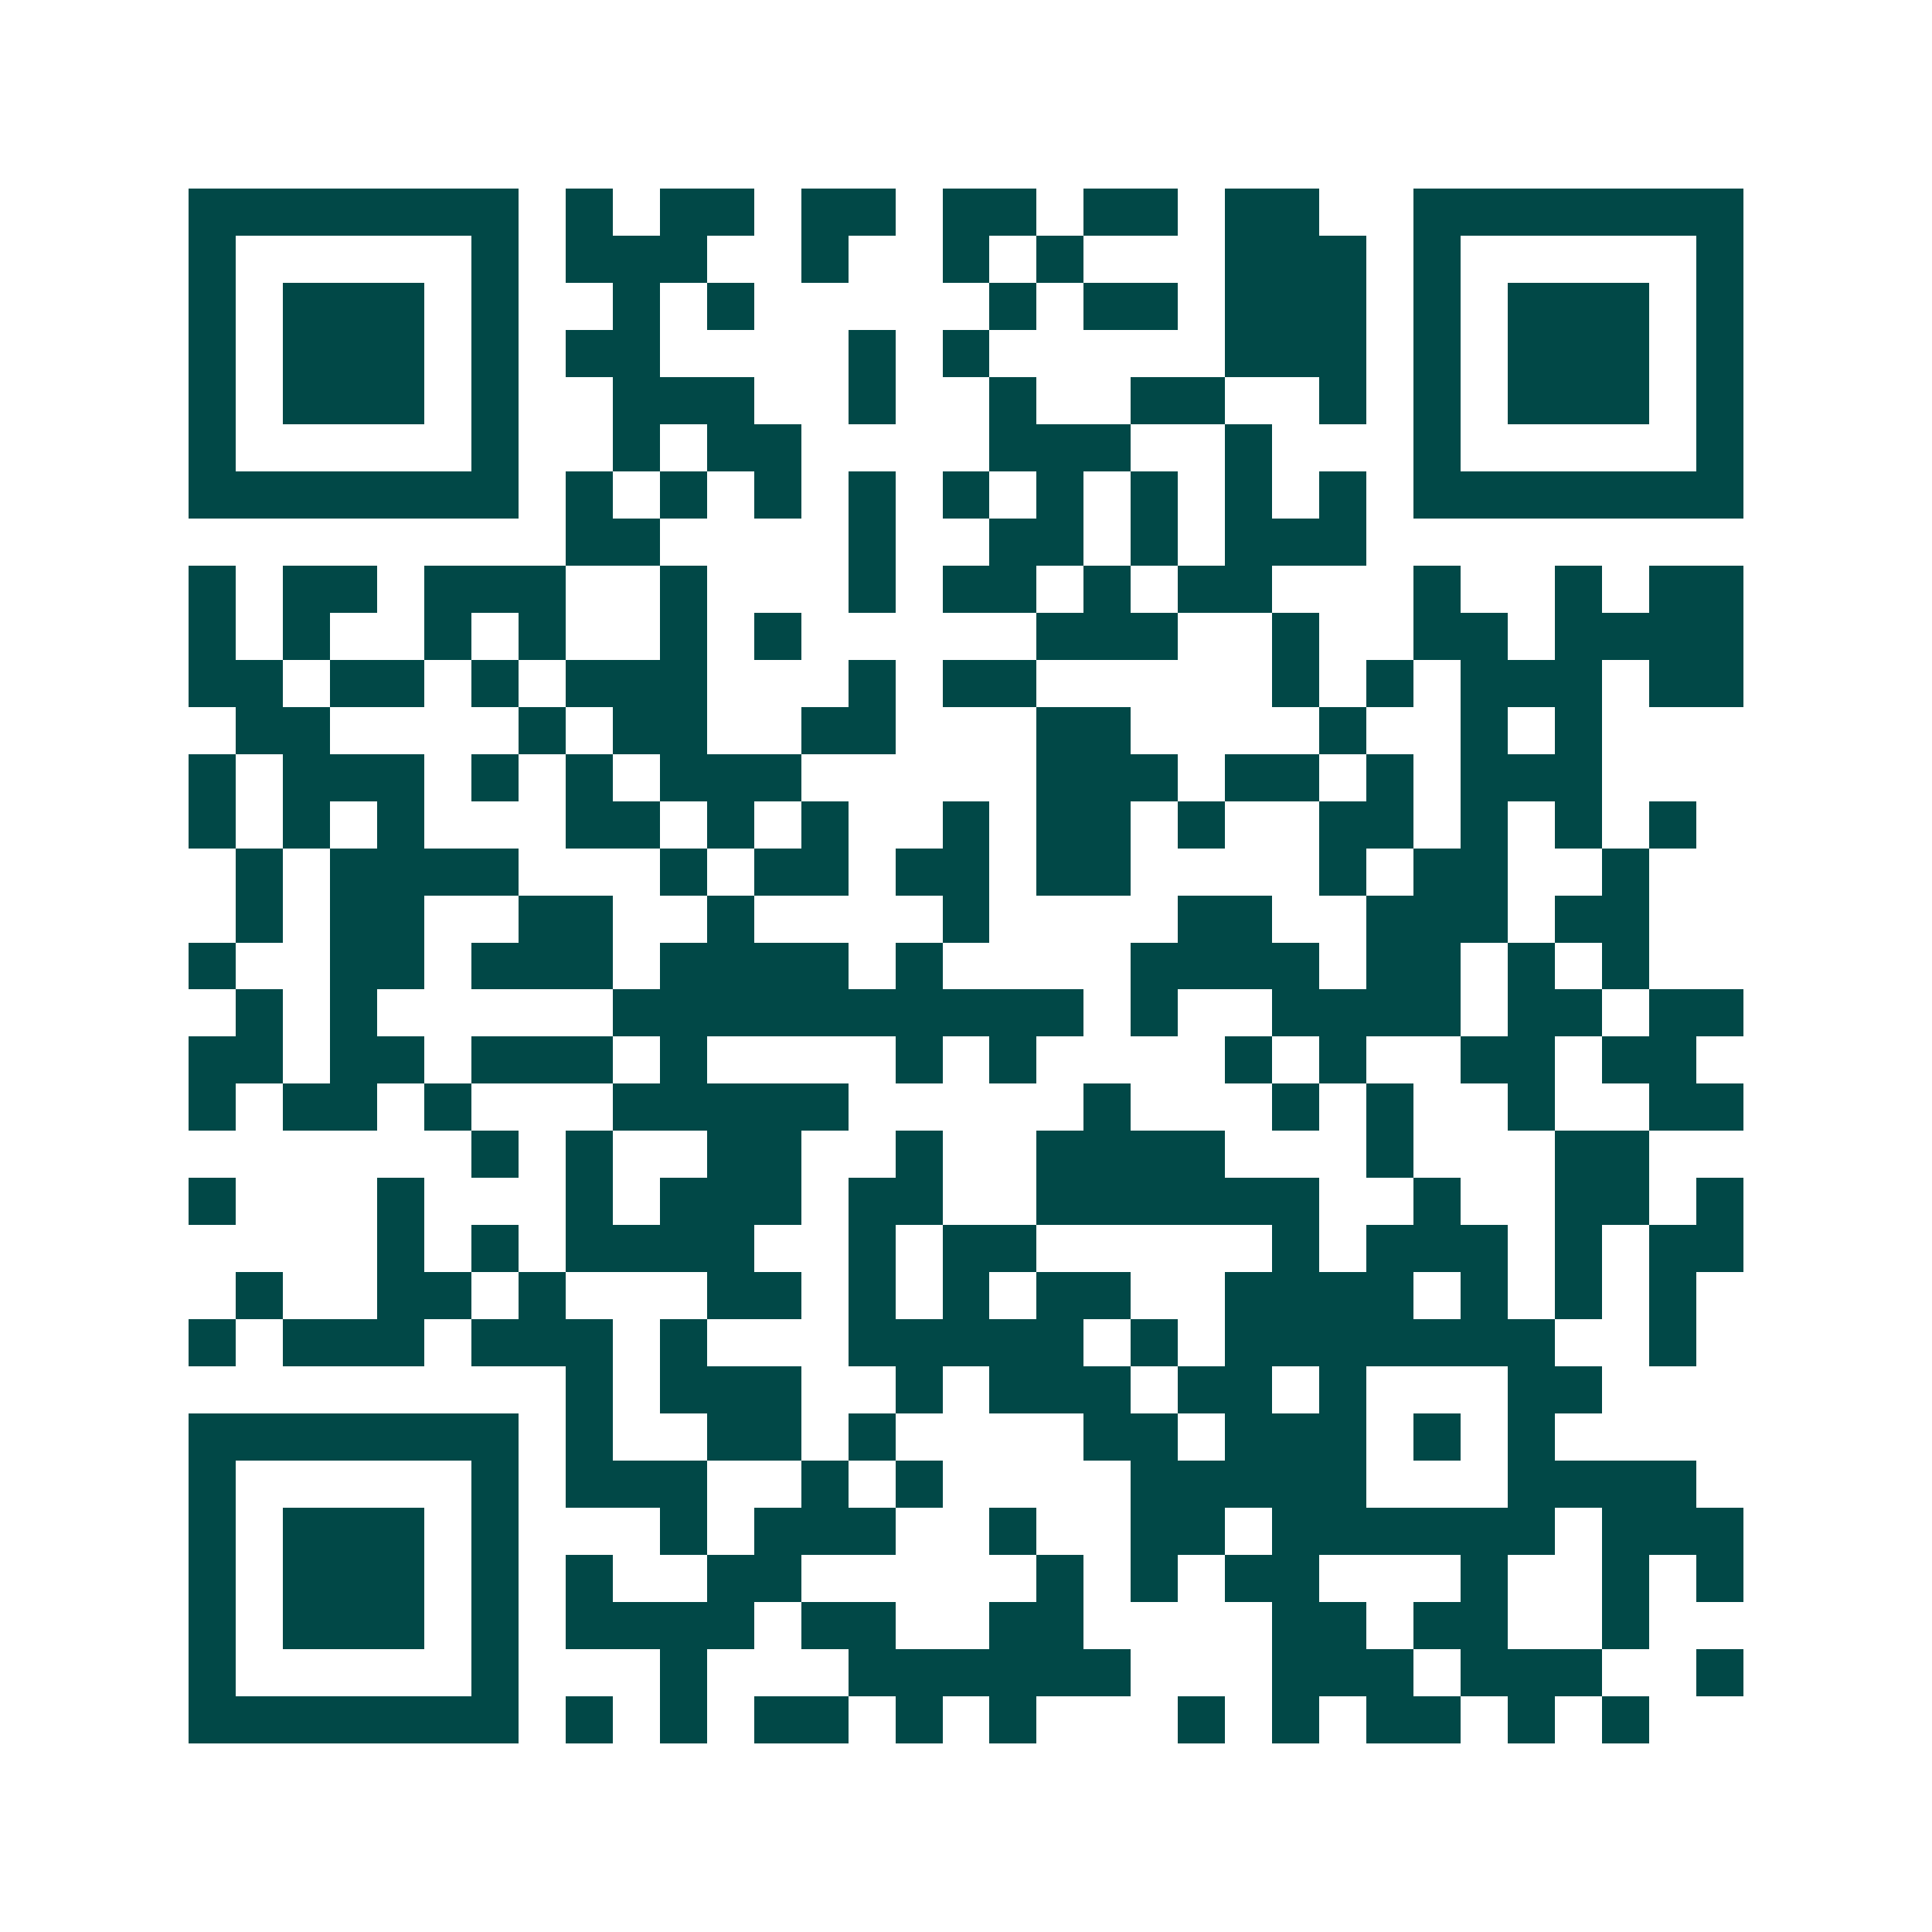 <svg xmlns="http://www.w3.org/2000/svg" width="200" height="200" viewBox="0 0 41 41" shape-rendering="crispEdges"><path fill="#ffffff" d="M0 0h41v41H0z"/><path stroke="#014847" d="M4 4.5h7m1 0h1m1 0h2m1 0h2m1 0h2m1 0h2m1 0h2m2 0h7M4 5.5h1m5 0h1m1 0h3m2 0h1m2 0h1m1 0h1m3 0h3m1 0h1m5 0h1M4 6.5h1m1 0h3m1 0h1m2 0h1m1 0h1m5 0h1m1 0h2m1 0h3m1 0h1m1 0h3m1 0h1M4 7.5h1m1 0h3m1 0h1m1 0h2m4 0h1m1 0h1m5 0h3m1 0h1m1 0h3m1 0h1M4 8.5h1m1 0h3m1 0h1m2 0h3m2 0h1m2 0h1m2 0h2m2 0h1m1 0h1m1 0h3m1 0h1M4 9.5h1m5 0h1m2 0h1m1 0h2m4 0h3m2 0h1m3 0h1m5 0h1M4 10.5h7m1 0h1m1 0h1m1 0h1m1 0h1m1 0h1m1 0h1m1 0h1m1 0h1m1 0h1m1 0h7M12 11.5h2m4 0h1m2 0h2m1 0h1m1 0h3M4 12.5h1m1 0h2m1 0h3m2 0h1m3 0h1m1 0h2m1 0h1m1 0h2m3 0h1m2 0h1m1 0h2M4 13.5h1m1 0h1m2 0h1m1 0h1m2 0h1m1 0h1m5 0h3m2 0h1m2 0h2m1 0h4M4 14.5h2m1 0h2m1 0h1m1 0h3m3 0h1m1 0h2m5 0h1m1 0h1m1 0h3m1 0h2M5 15.5h2m4 0h1m1 0h2m2 0h2m3 0h2m4 0h1m2 0h1m1 0h1M4 16.5h1m1 0h3m1 0h1m1 0h1m1 0h3m5 0h3m1 0h2m1 0h1m1 0h3M4 17.5h1m1 0h1m1 0h1m3 0h2m1 0h1m1 0h1m2 0h1m1 0h2m1 0h1m2 0h2m1 0h1m1 0h1m1 0h1M5 18.5h1m1 0h4m3 0h1m1 0h2m1 0h2m1 0h2m4 0h1m1 0h2m2 0h1M5 19.5h1m1 0h2m2 0h2m2 0h1m4 0h1m4 0h2m2 0h3m1 0h2M4 20.5h1m2 0h2m1 0h3m1 0h4m1 0h1m4 0h4m1 0h2m1 0h1m1 0h1M5 21.5h1m1 0h1m5 0h10m1 0h1m2 0h4m1 0h2m1 0h2M4 22.5h2m1 0h2m1 0h3m1 0h1m4 0h1m1 0h1m4 0h1m1 0h1m2 0h2m1 0h2M4 23.5h1m1 0h2m1 0h1m3 0h5m5 0h1m3 0h1m1 0h1m2 0h1m2 0h2M10 24.5h1m1 0h1m2 0h2m2 0h1m2 0h4m3 0h1m3 0h2M4 25.5h1m3 0h1m3 0h1m1 0h3m1 0h2m2 0h6m2 0h1m2 0h2m1 0h1M8 26.5h1m1 0h1m1 0h4m2 0h1m1 0h2m5 0h1m1 0h3m1 0h1m1 0h2M5 27.5h1m2 0h2m1 0h1m3 0h2m1 0h1m1 0h1m1 0h2m2 0h4m1 0h1m1 0h1m1 0h1M4 28.5h1m1 0h3m1 0h3m1 0h1m3 0h5m1 0h1m1 0h7m2 0h1M12 29.5h1m1 0h3m2 0h1m1 0h3m1 0h2m1 0h1m3 0h2M4 30.5h7m1 0h1m2 0h2m1 0h1m4 0h2m1 0h3m1 0h1m1 0h1M4 31.5h1m5 0h1m1 0h3m2 0h1m1 0h1m4 0h5m3 0h4M4 32.5h1m1 0h3m1 0h1m3 0h1m1 0h3m2 0h1m2 0h2m1 0h6m1 0h3M4 33.5h1m1 0h3m1 0h1m1 0h1m2 0h2m5 0h1m1 0h1m1 0h2m3 0h1m2 0h1m1 0h1M4 34.5h1m1 0h3m1 0h1m1 0h4m1 0h2m2 0h2m4 0h2m1 0h2m2 0h1M4 35.5h1m5 0h1m3 0h1m3 0h6m3 0h3m1 0h3m2 0h1M4 36.5h7m1 0h1m1 0h1m1 0h2m1 0h1m1 0h1m3 0h1m1 0h1m1 0h2m1 0h1m1 0h1"/></svg>
